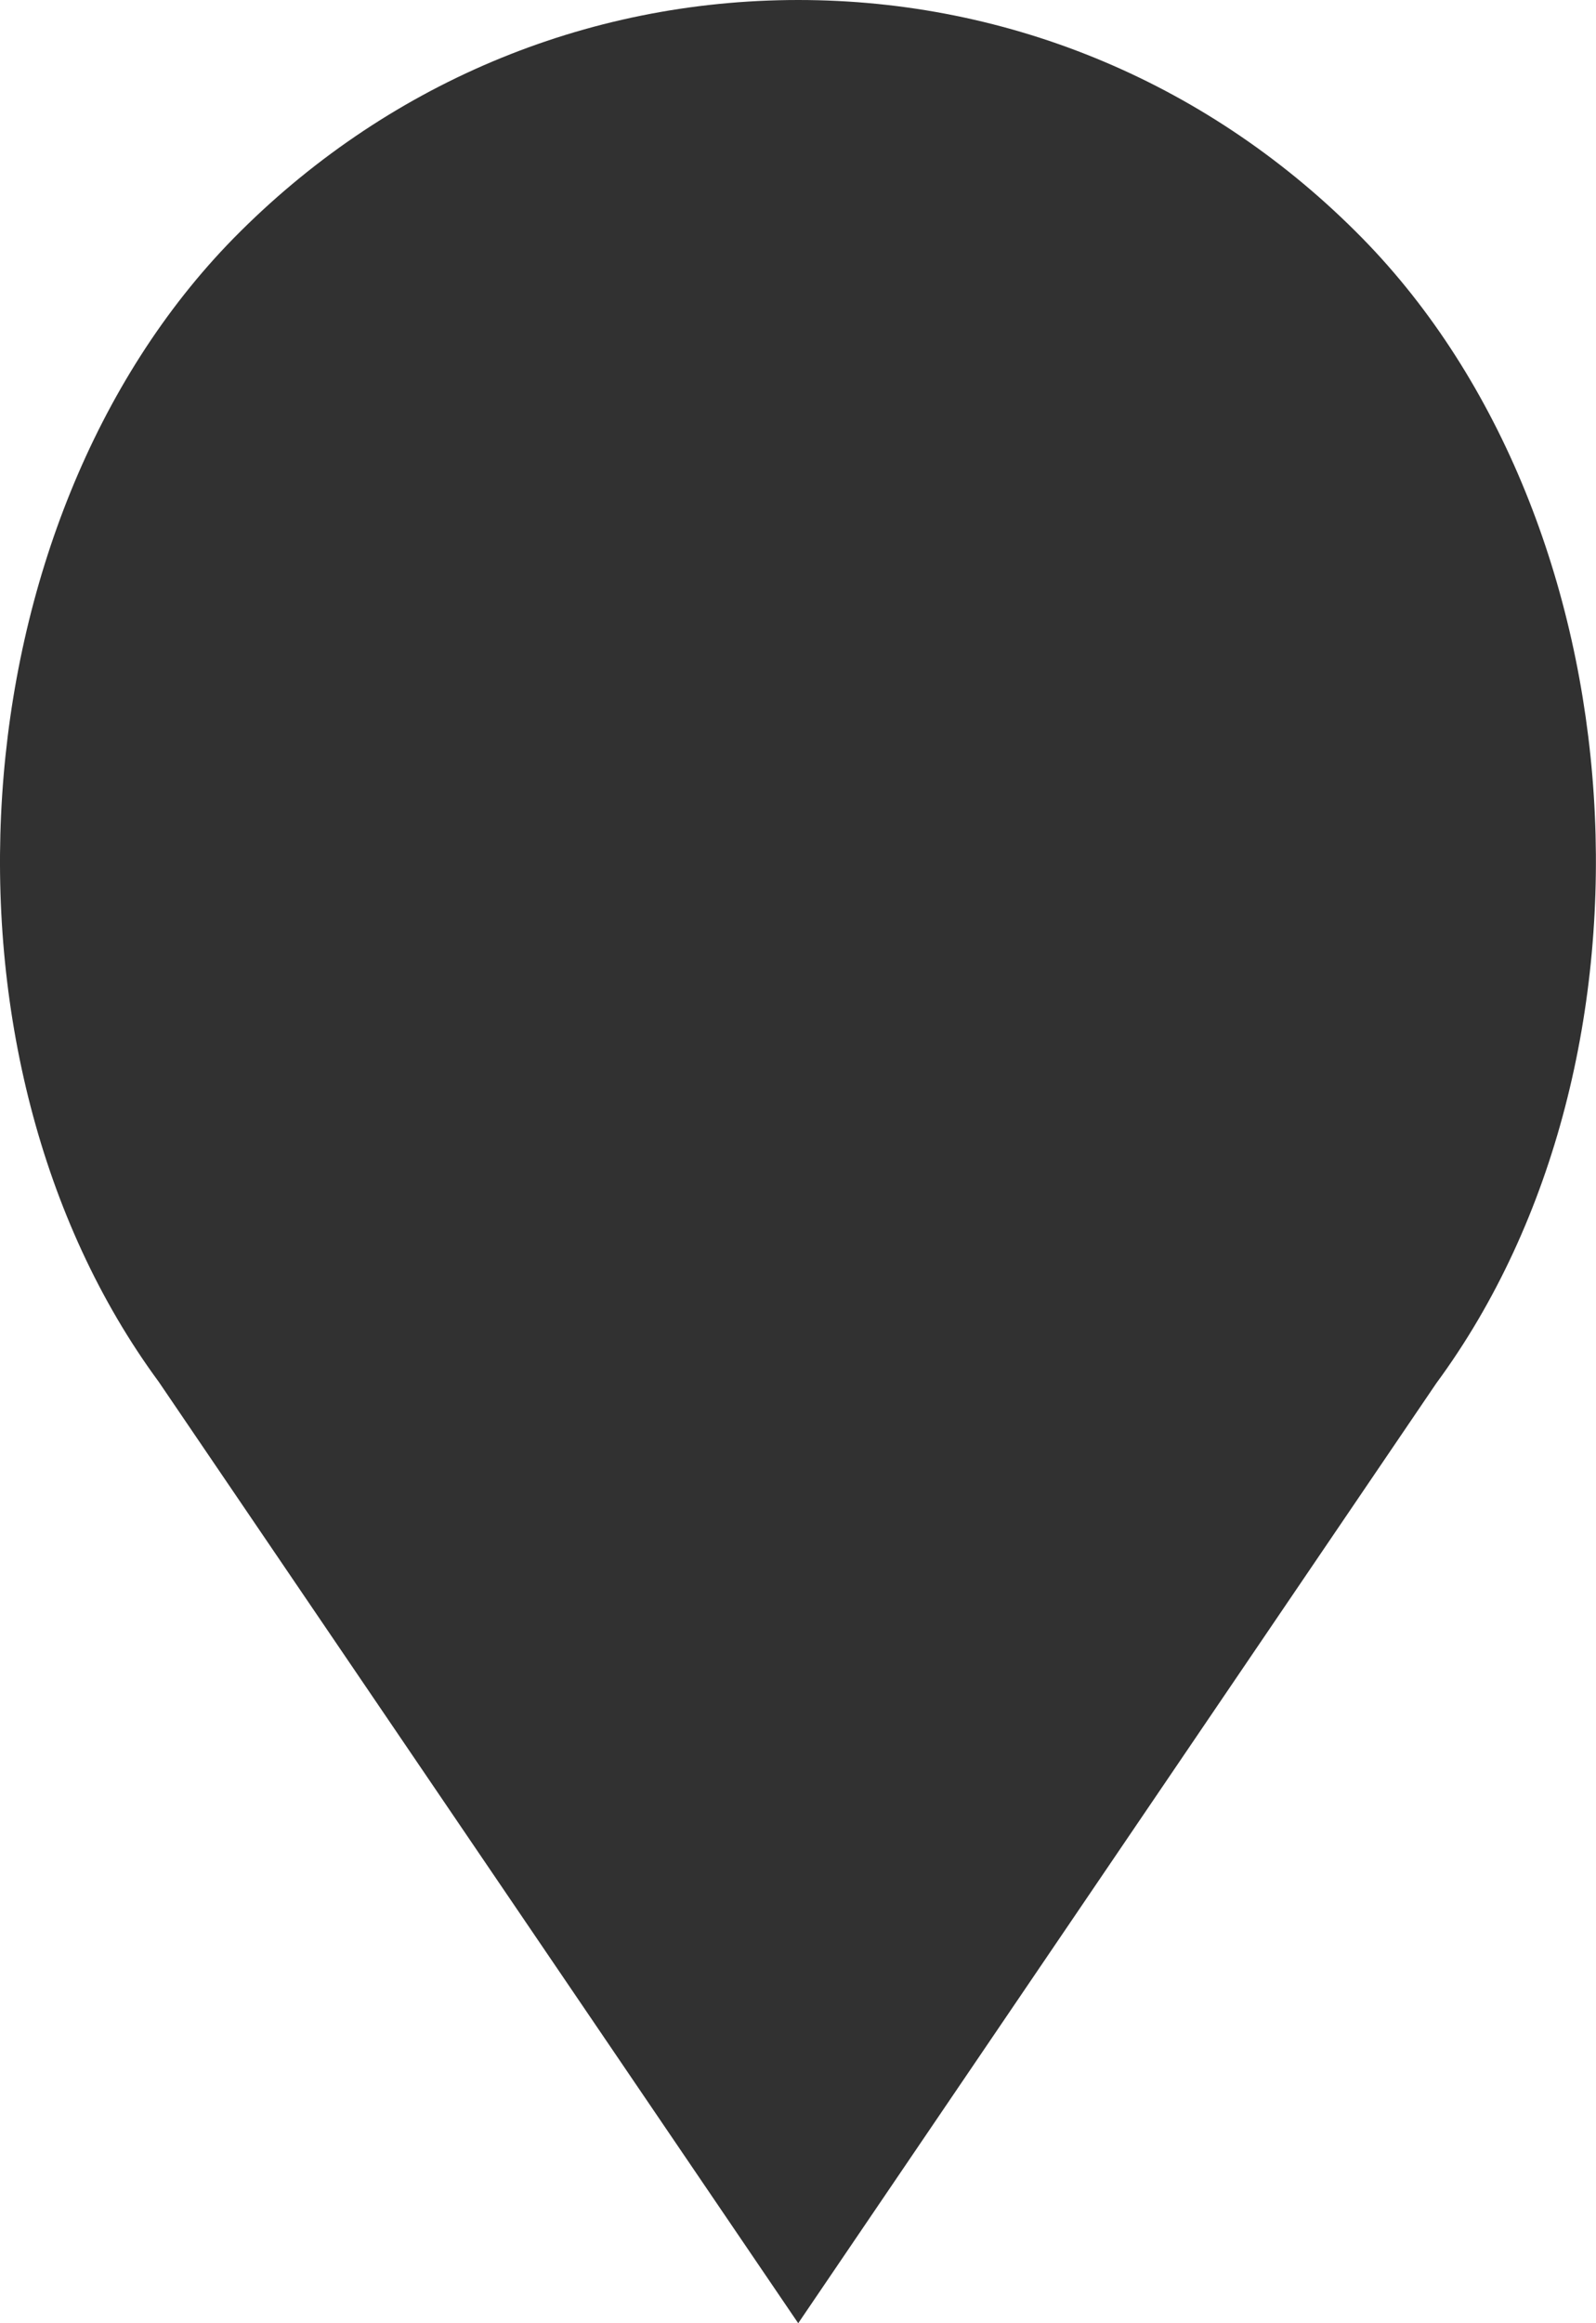 <svg xmlns="http://www.w3.org/2000/svg" width="22" height="32" viewBox="0 0 22 32">
    <path fill="#313131" fill-rule="evenodd" d="M18.78 3.282C16.704 1.167 13.94 0 11.004 0 8.06 0 5.3 1.167 3.22 3.282-.622 7.2-1.101 14.568 2.188 19.033L11.003 32 19.8 19.051c3.302-4.483 2.823-11.851-1.02-15.769z"/>
</svg>
